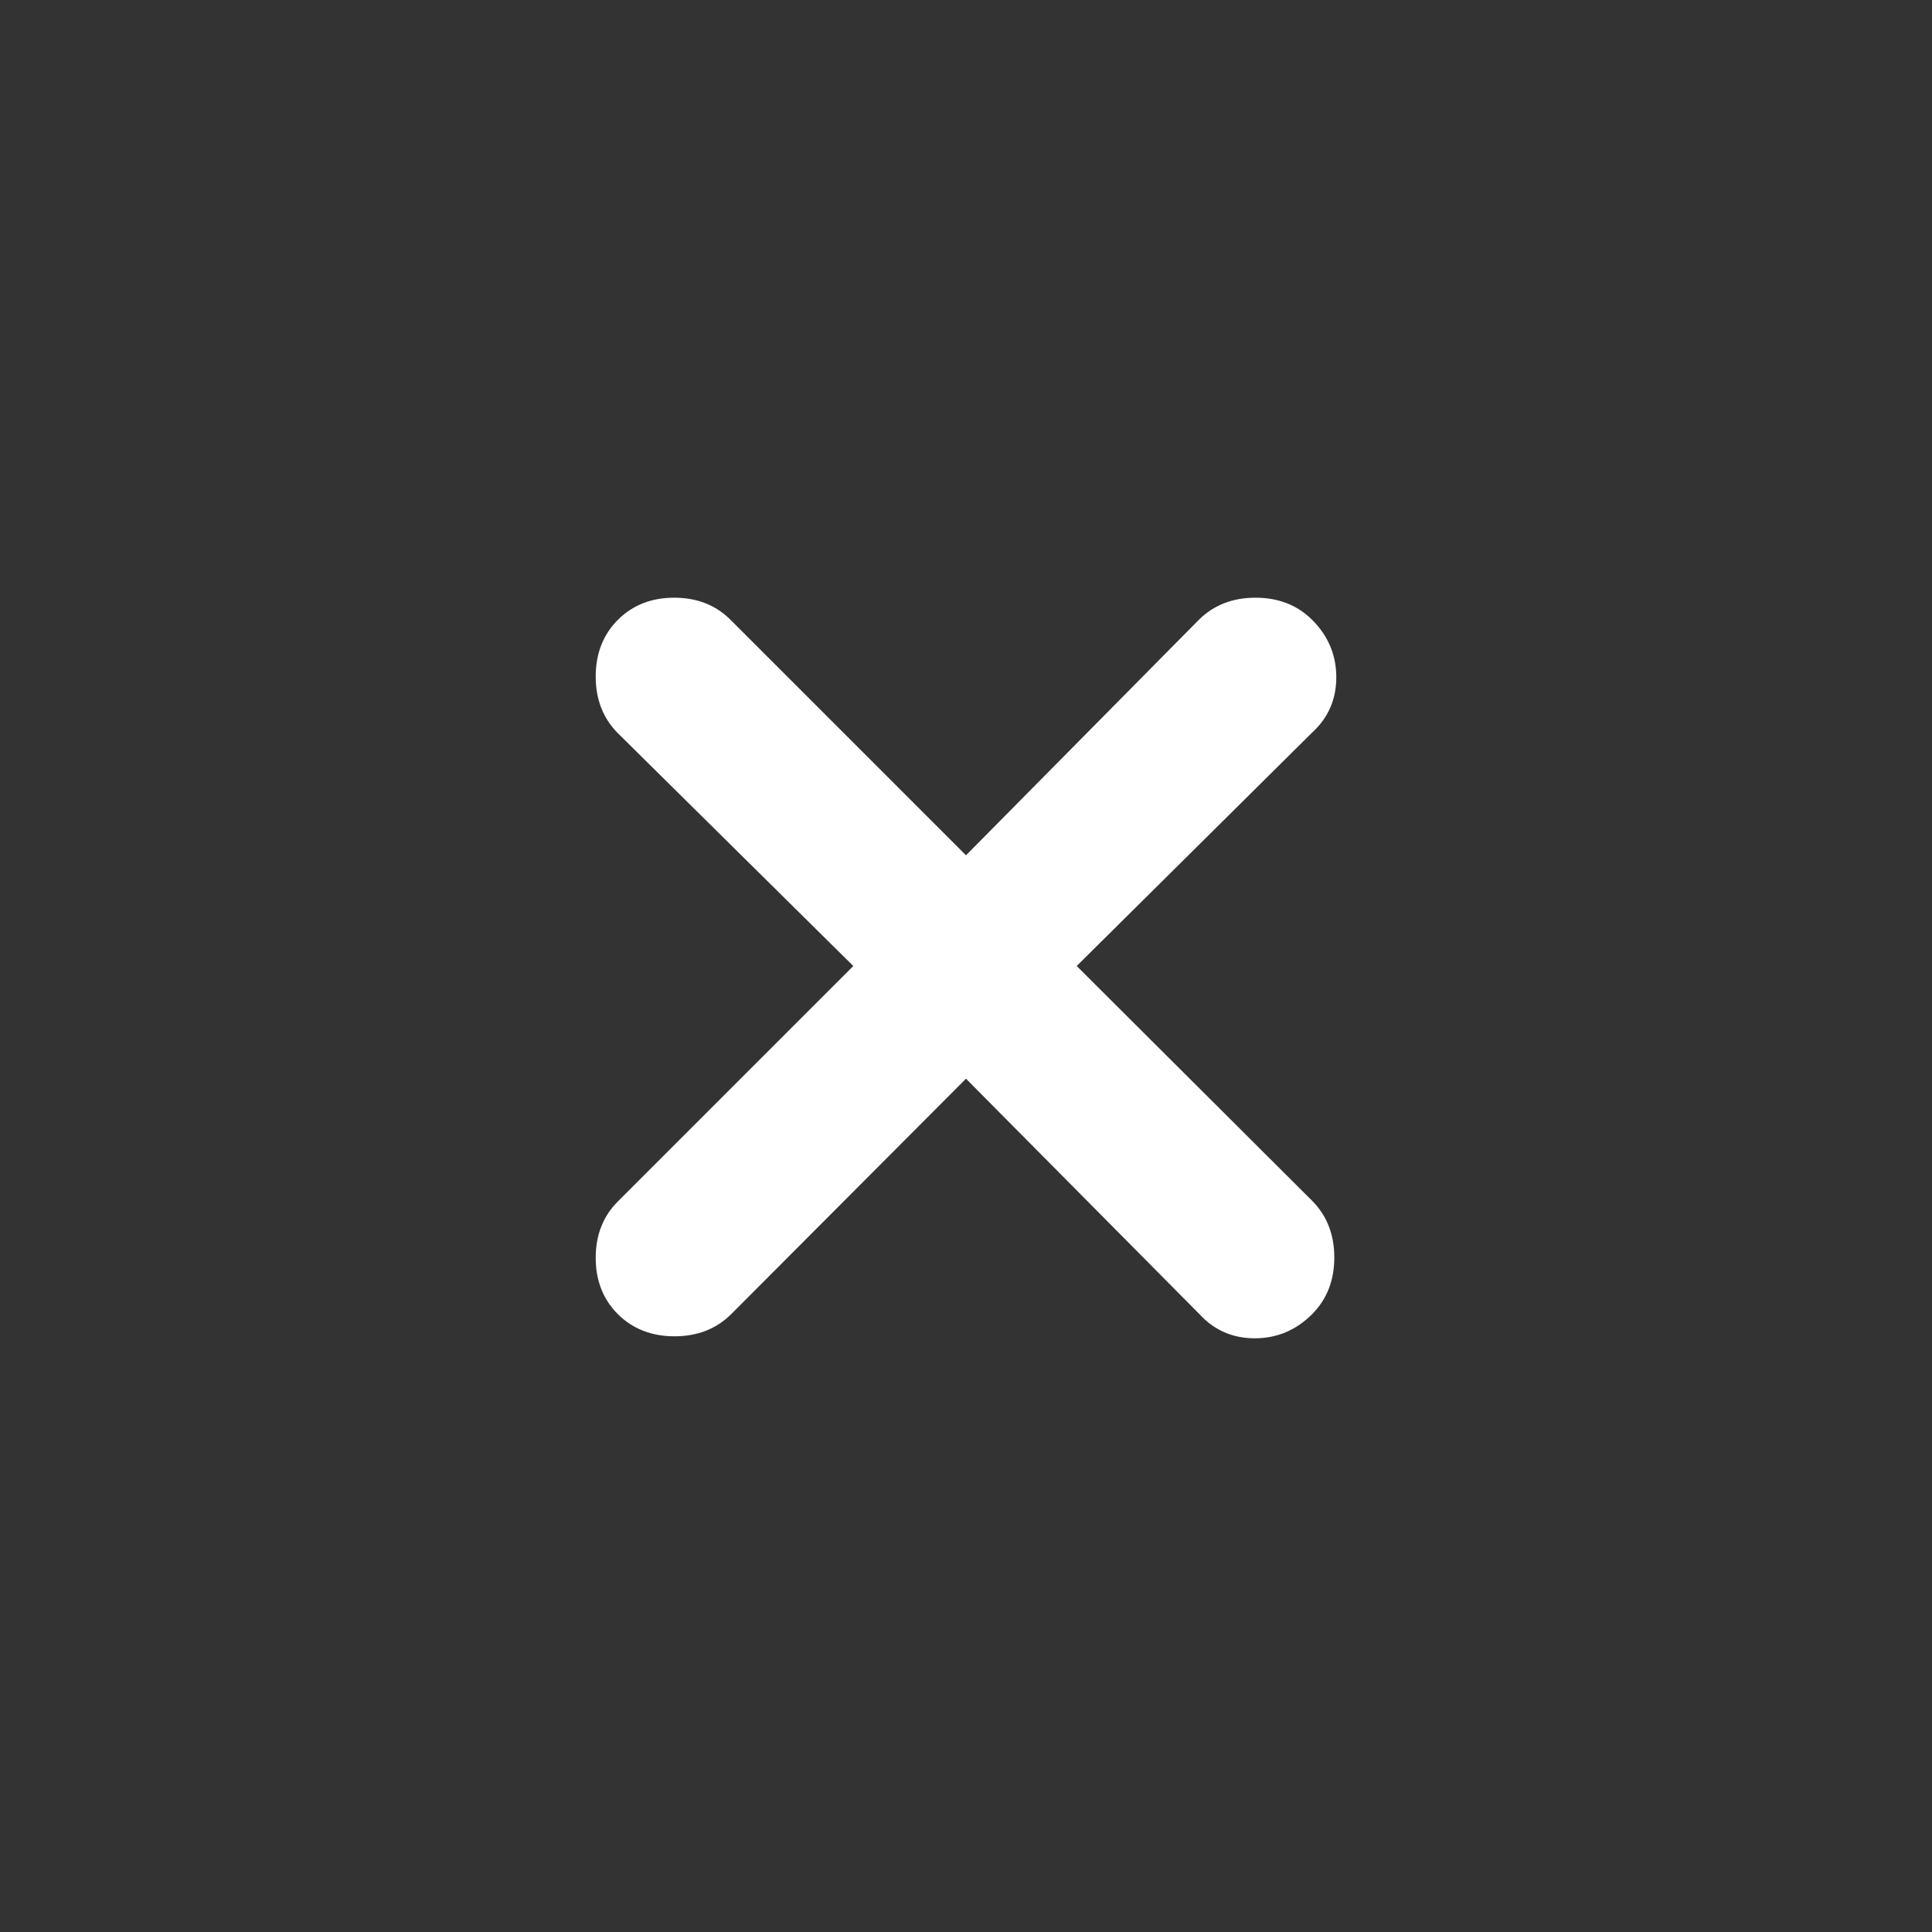 <svg width="30" height="30" viewBox="0 0 30 30" fill="none" xmlns="http://www.w3.org/2000/svg">
<rect x="0" y="0" width="30" height="30" fill="#333333" stroke="none"/>
<path d="M15 16.75L11.354 20.406C11.123 20.635 10.83 20.75 10.474 20.75C10.118 20.75 9.824 20.635 9.594 20.406C9.365 20.177 9.25 19.885 9.25 19.531C9.25 19.177 9.365 18.885 9.594 18.656L13.25 15L9.594 11.385C9.365 11.155 9.25 10.861 9.25 10.505C9.25 10.149 9.365 9.855 9.594 9.625C9.823 9.396 10.115 9.281 10.469 9.281C10.823 9.281 11.115 9.396 11.344 9.625L15 13.281L18.615 9.625C18.845 9.396 19.139 9.281 19.495 9.281C19.851 9.281 20.145 9.396 20.375 9.625C20.625 9.875 20.75 10.172 20.75 10.516C20.75 10.859 20.625 11.146 20.375 11.375L16.719 15L20.375 18.646C20.604 18.877 20.719 19.17 20.719 19.526C20.719 19.882 20.604 20.176 20.375 20.406C20.125 20.656 19.828 20.781 19.484 20.781C19.141 20.781 18.854 20.656 18.625 20.406L15 16.75Z" fill="white"/>
</svg>
